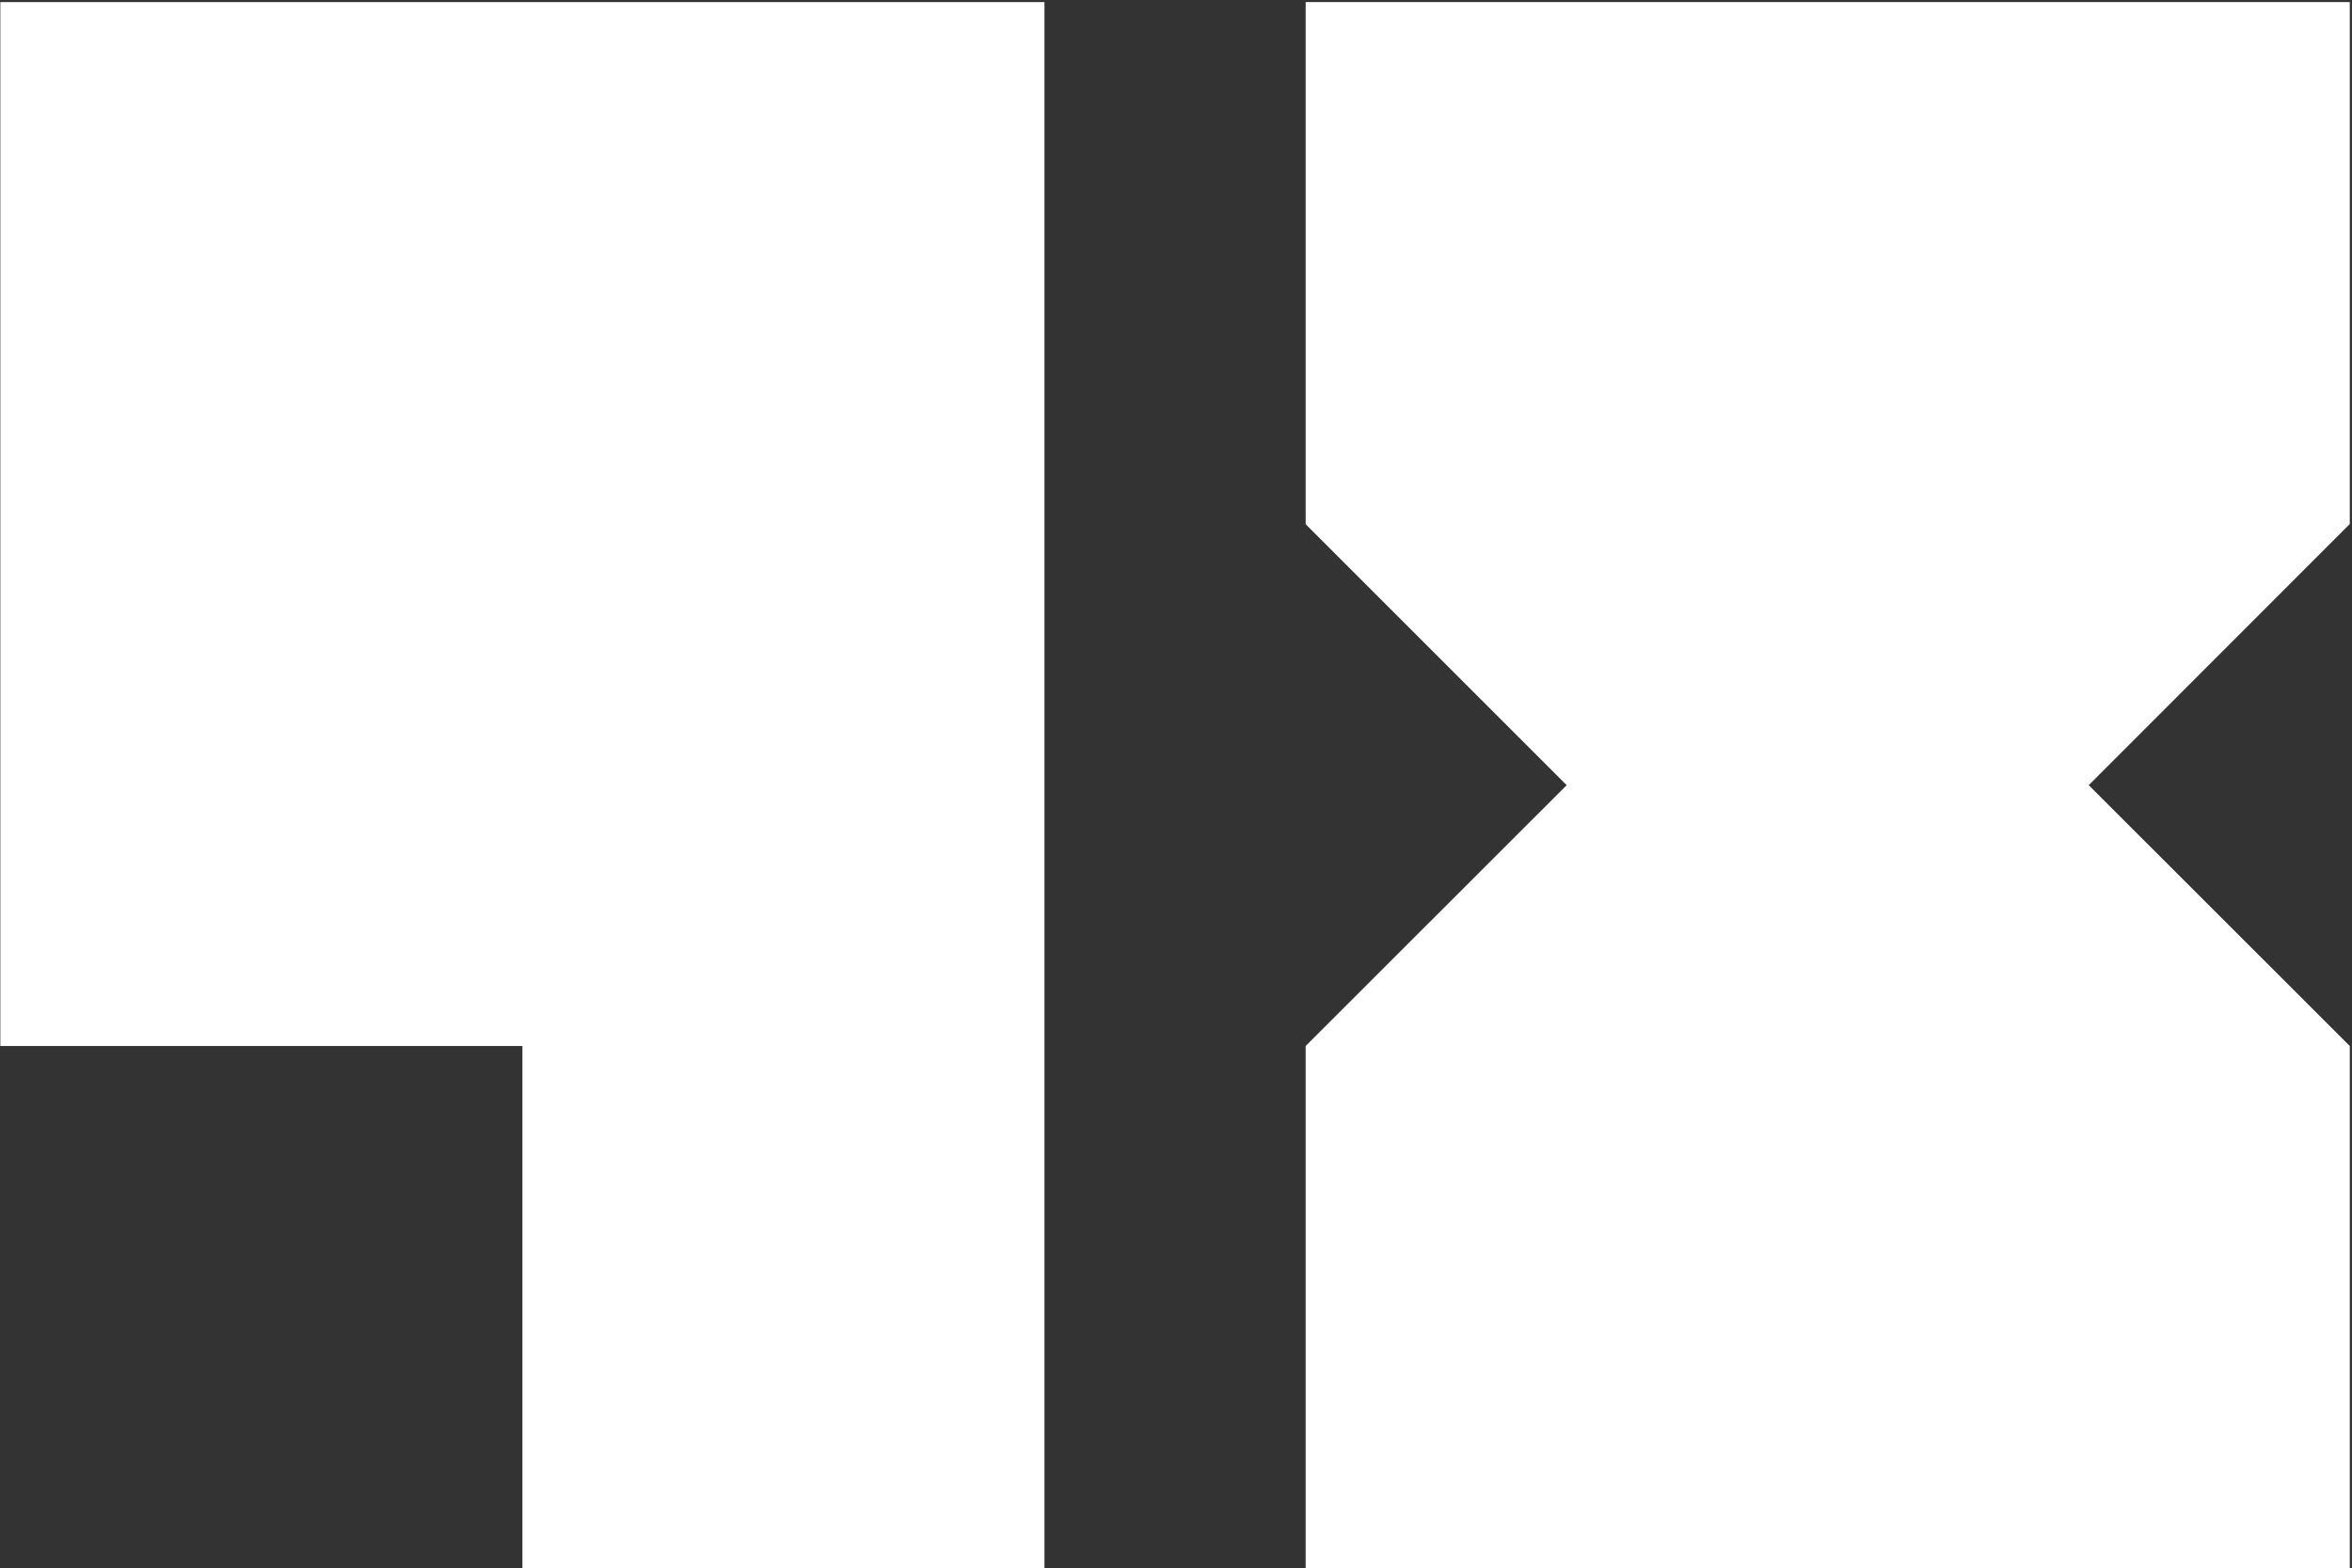 <?xml version="1.0" encoding="UTF-8"?>
<!-- Generated by Pixelmator Pro 3.5.7 -->
<svg width="1249" height="833" viewBox="0 0 1249 833" xmlns="http://www.w3.org/2000/svg">
    <rect x="0" y="0" width="1249" height="833" fill="#333333" stroke="none"/>
    <g id="IconNineEightMark">
        <path  fill="#ffffff" stroke="none" d="M 554.65 1.11 L 554.65 832.89 L 277.42 832.89 L 277.42 555.58 L 0.18 555.58 L 0.18 1.11 Z"/>
        <path id="path1" fill="#ffffff" stroke="none" d="M 1247.82 278.34 L 1109.2 417.04 L 1247.82 555.58 L 1247.82 832.89 L 693.35 832.89 L 693.35 555.58 L 831.97 417.04 L 693.27 278.34 L 693.35 278.34 L 693.35 1.11 L 1247.82 1.11 Z"/>
    </g>
</svg>
